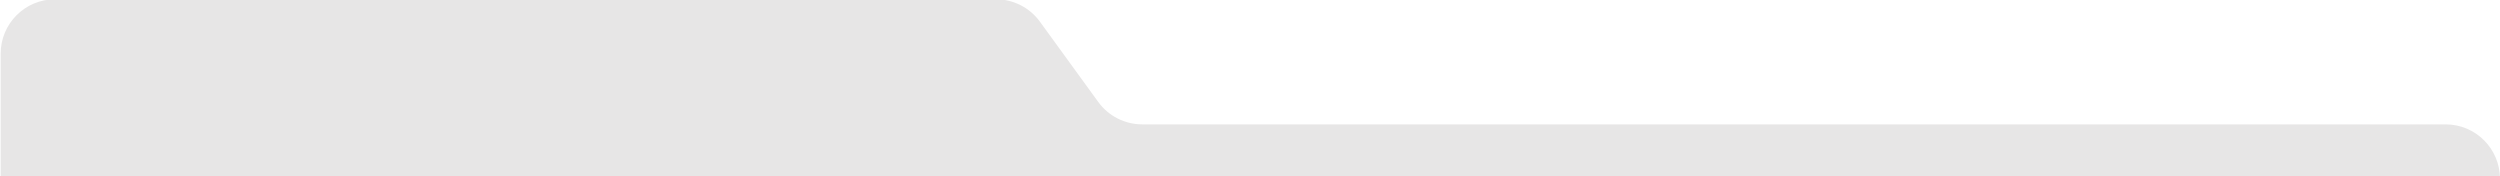 <?xml version="1.0" encoding="UTF-8"?> <svg xmlns="http://www.w3.org/2000/svg" width="1105" height="78" viewBox="0 0 1105 78" fill="none"><g clip-path="url(#clip0_375_7894)"><path fill-rule="evenodd" clip-rule="evenodd" d="M459.645 9.585C455.127 3.367 447.905 -0.312 440.218 -0.312H24.316C11.053 -0.312 0.301 10.439 0.301 23.702V55.972C0.301 55.972 0.301 55.972 0.301 55.972V55.972C0.301 55.972 0.301 55.972 0.301 55.972V260.599C0.301 273.861 11.053 284.613 24.316 284.613H1080.96C1094.23 284.613 1104.98 273.861 1104.98 260.598V78.987C1104.98 65.724 1094.23 54.972 1080.96 54.972H504.862C497.175 54.972 489.953 51.293 485.434 45.075L459.645 9.585Z" fill="#E7E6E6"></path></g><defs><clipPath id="clip0_375_7894"><rect width="1105" height="78" fill="white"></rect></clipPath></defs></svg> 